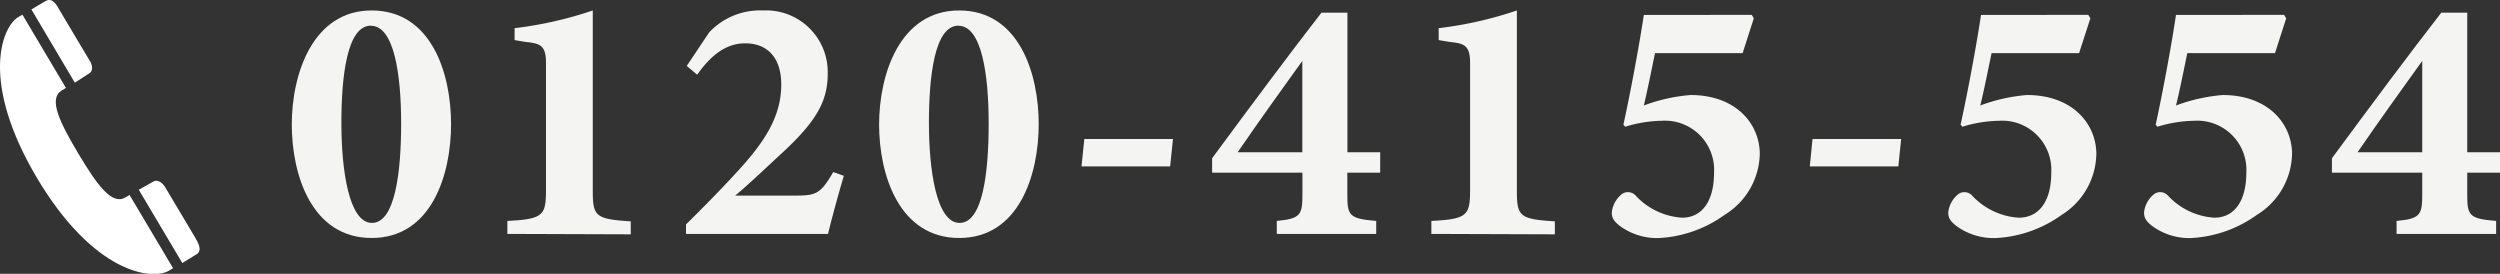 <svg xmlns="http://www.w3.org/2000/svg" viewBox="0 0 238.88 26.16"><rect x="0" y="0" width="238.88" height="26.16" fill="#333333" stroke="none"/><defs><style>.cls-1{fill:#f4f4f2;}.cls-2{fill:#fff;}</style></defs><g id="Layer_2" data-name="Layer 2"><g id="レイヤー_1" data-name="レイヤー 1"><path class="cls-1" d="M35.51,1c5.71,0,7.59,6,7.59,10.86s-1.88,10.88-7.59,10.88-7.63-6-7.63-10.85S29.9,1,35.51,1Zm-.07,1.45c-2.28,0-2.82,4.84-2.82,9.3s.71,9.55,2.92,9.55,2.79-4.84,2.79-9.51S37.66,2.46,35.44,2.46Z"/><path class="cls-1" d="M48.48,22.35V21.11c3.46-.17,3.69-.54,3.69-3V6c0-1.72-.6-1.85-2-2l-1-.17V2.69A36.51,36.51,0,0,0,56.64,1V18.15c0,2.49.2,2.79,3.63,3v1.24Z"/><path class="cls-1" d="M80.63,16.8c-.54,1.82-1.17,4.14-1.51,5.55H65.55v-.91c1.78-1.75,3.73-3.73,5.44-5.64,2.52-2.83,3.66-5.11,3.66-7.73,0-2.39-1.17-3.93-3.46-3.93-2,0-3.46,1.41-4.57,3l-1-.84L67.76,3.1A6.65,6.65,0,0,1,72.9,1a5.89,5.89,0,0,1,6.19,6c0,2.62-1,4.53-4.44,7.69-1.31,1.21-3.19,3-4.4,4h5.64c2.09,0,2.49-.13,3.73-2.25Z"/><path class="cls-1" d="M91.65,1c5.71,0,7.6,6,7.6,10.86s-1.89,10.88-7.6,10.88S84,16.74,84,11.9,86,1,91.65,1Zm-.07,1.45c-2.28,0-2.82,4.84-2.82,9.3s.71,9.55,2.93,9.55,2.78-4.84,2.78-9.51S93.8,2.46,91.58,2.46Z"/><path class="cls-1" d="M111.81,15.9h-8.47l.27-2.62h8.47Z"/><path class="cls-1" d="M128.74,16.5v2.09c0,2,.17,2.31,2.76,2.52v1.24H122V21.11c2.35-.21,2.45-.64,2.45-2.66V16.5h-8.63V15.12c3.56-4.83,7.59-10.24,10.45-13.91h2.48V14.55h3.13V16.5Zm-4.3-10.68c-1.61,2.25-3.93,5.44-6.18,8.73h6.18Z"/><path class="cls-1" d="M136.77,22.35V21.11c3.46-.17,3.7-.54,3.7-3V6c0-1.72-.61-1.85-2-2l-1-.17V2.69A36.51,36.51,0,0,0,144.94,1V18.15c0,2.49.2,2.79,3.63,3v1.24Z"/><path class="cls-1" d="M167.38,1.42l.2.33-1.07,3.33h-8.37c-.3,1.44-.74,3.66-1.07,5a16.46,16.46,0,0,1,4.47-1c4.33,0,6.61,2.75,6.61,5.64a7,7,0,0,1-3.36,5.81,11.75,11.75,0,0,1-6.38,2.22,6.06,6.06,0,0,1-3.56-1.11c-.71-.53-.84-.87-.84-1.34a2.58,2.58,0,0,1,1-1.78,1,1,0,0,1,1.31.2,6.61,6.61,0,0,0,4.4,2.08c2.09,0,3.06-1.84,3.06-4.26a4.7,4.7,0,0,0-5-5,12.49,12.49,0,0,0-3.49.57l-.17-.2c.67-3.06,1.48-7.36,1.95-10.48Z"/><path class="cls-1" d="M181.39,15.9h-8.46l.26-2.62h8.47Z"/><path class="cls-1" d="M199.54,1.42l.2.33-1.08,3.33H190.3c-.31,1.44-.74,3.66-1.08,5a16.46,16.46,0,0,1,4.47-1c4.33,0,6.62,2.75,6.62,5.64A7,7,0,0,1,197,20.53a11.78,11.78,0,0,1-6.39,2.22A6.08,6.08,0,0,1,187,21.64c-.7-.53-.84-.87-.84-1.34a2.58,2.58,0,0,1,1-1.78,1,1,0,0,1,1.31.2,6.64,6.64,0,0,0,4.41,2.08C195,20.8,196,19,196,16.54a4.7,4.7,0,0,0-5-5,12.49,12.49,0,0,0-3.49.57l-.17-.2c.67-3.06,1.48-7.36,1.95-10.48Z"/><path class="cls-1" d="M218.25,1.42l.2.33-1.07,3.33H209c-.3,1.44-.74,3.66-1.08,5a16.54,16.54,0,0,1,4.47-1c4.34,0,6.62,2.75,6.62,5.64a7,7,0,0,1-3.36,5.81,11.78,11.78,0,0,1-6.38,2.22,6,6,0,0,1-3.56-1.11c-.71-.53-.84-.87-.84-1.34a2.55,2.55,0,0,1,1-1.78,1,1,0,0,1,1.31.2,6.61,6.61,0,0,0,4.4,2.08c2.08,0,3.06-1.84,3.06-4.26a4.7,4.7,0,0,0-5-5,12.64,12.64,0,0,0-3.5.57l-.16-.2c.67-3.06,1.47-7.36,1.94-10.48Z"/><path class="cls-1" d="M235.75,16.5v2.09c0,2,.17,2.31,2.76,2.52v1.24H229V21.11c2.35-.21,2.45-.64,2.45-2.66V16.5h-8.63V15.12c3.56-4.83,7.59-10.24,10.45-13.91h2.48V14.55h3.13V16.5Zm-4.3-10.68c-1.61,2.25-3.93,5.44-6.18,8.73h6.18Z"/><path class="cls-2" d="M3.53,17c5.44,9.14,11,9.81,12.6,8.87l.41-.24-4.16-7-.41.24c-1.27.75-2.67-1.15-4.5-4.22s-2.84-5.22-1.58-6l.41-.25-4.16-7-.41.24C.16,2.6-1.91,7.84,3.53,17Zm15.23,7.31c.6-.36.22-1.06-.17-1.71l-2.8-4.7c-.3-.5-.76-.77-1.12-.56l-1.41.79,4.16,7ZM8.54,7c.35-.21.34-.75,0-1.25l-2.8-4.7C5.39.41,5-.26,4.35.1L3,.9l4.15,7Z"/></g></g></svg>